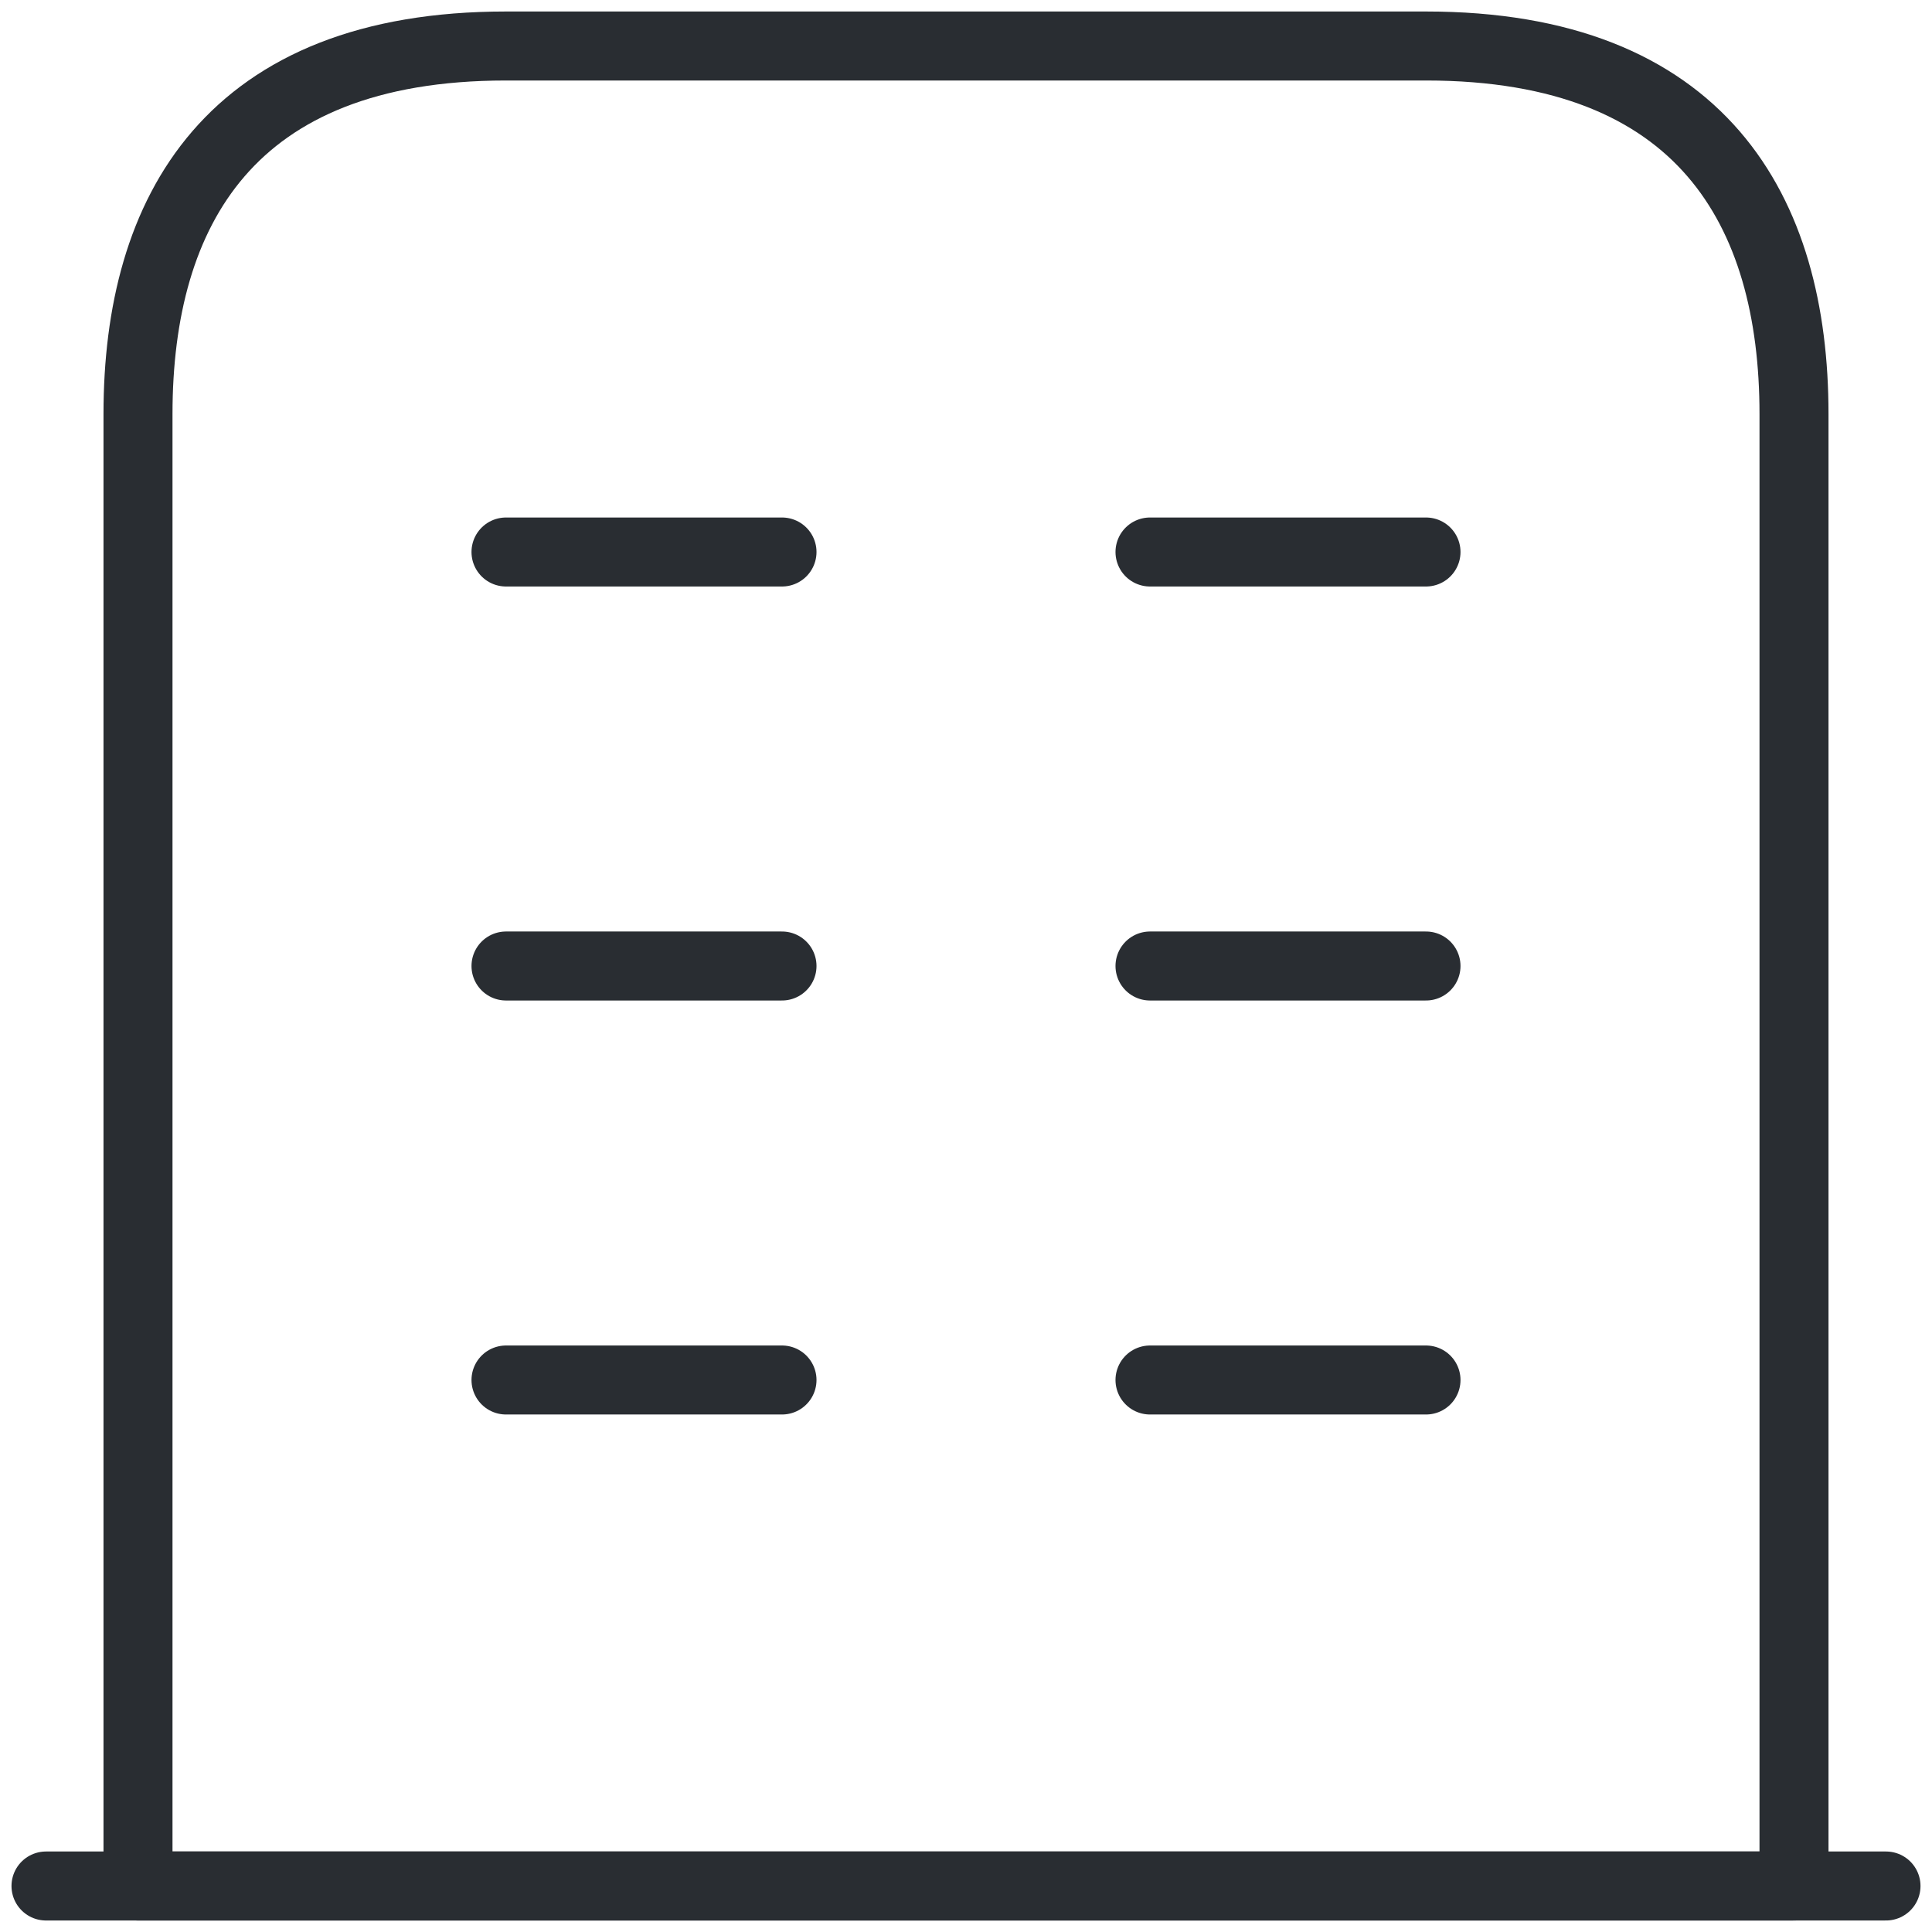 <svg xmlns="http://www.w3.org/2000/svg" width="42" height="42" viewBox="0 0 42 42" fill="none"><path d="M1 41H41" stroke="#292D32" stroke-width="1.5" stroke-linecap="round" stroke-linejoin="round"></path><path fill-rule="evenodd" clip-rule="evenodd" d="M31 1H11C5 1 3 4.58 3 9V41H39V9C39 4.58 37 1 31 1Z" stroke="#292D32" stroke-width="1.5" stroke-linecap="round" stroke-linejoin="round"></path><path d="M11 30H17" stroke="#292D32" stroke-width="1.5" stroke-linecap="round" stroke-linejoin="round"></path><path d="M25 30H31" stroke="#292D32" stroke-width="1.5" stroke-linecap="round" stroke-linejoin="round"></path><path d="M11 21H17" stroke="#292D32" stroke-width="1.5" stroke-linecap="round" stroke-linejoin="round"></path><path d="M25 21H31" stroke="#292D32" stroke-width="1.5" stroke-linecap="round" stroke-linejoin="round"></path><path d="M11 12H17" stroke="#292D32" stroke-width="1.5" stroke-linecap="round" stroke-linejoin="round"></path><path d="M25 12H31" stroke="#292D32" stroke-width="1.5" stroke-linecap="round" stroke-linejoin="round"></path></svg>